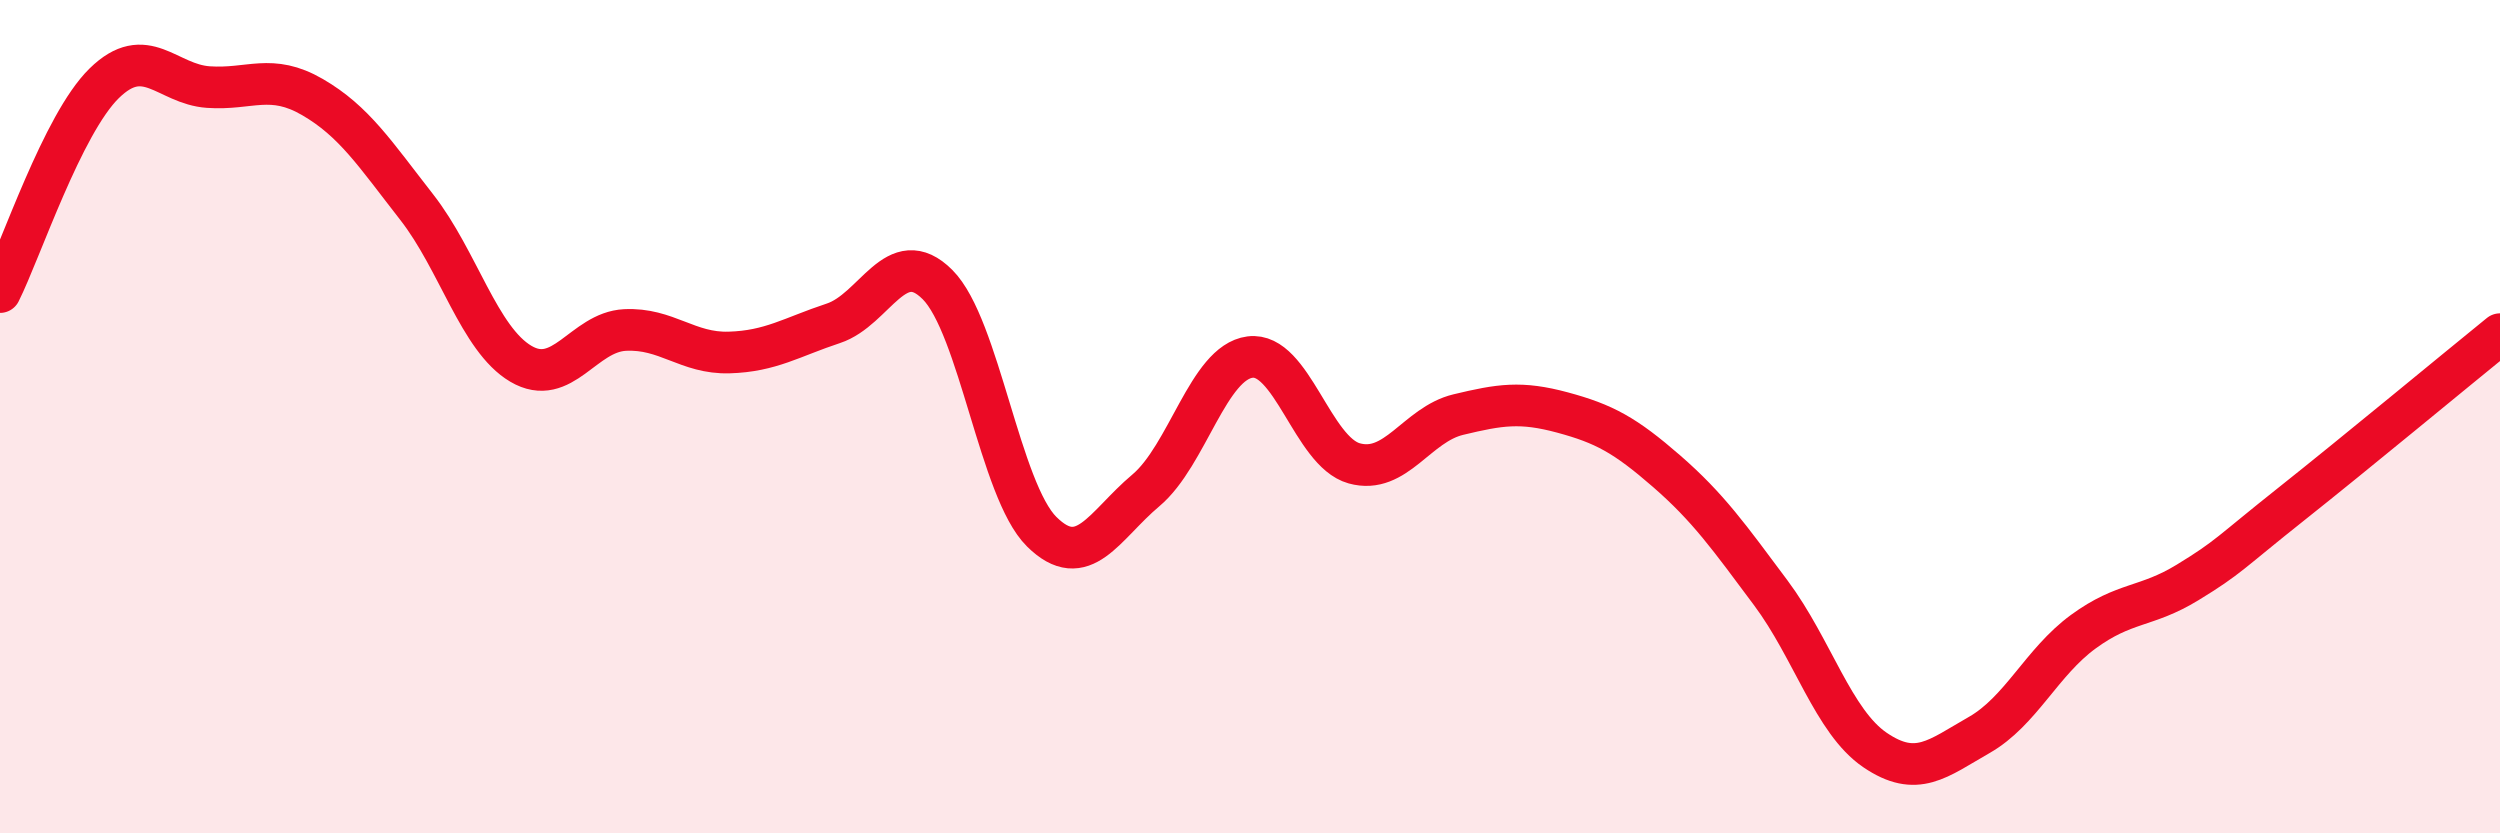 
    <svg width="60" height="20" viewBox="0 0 60 20" xmlns="http://www.w3.org/2000/svg">
      <path
        d="M 0,7.01 C 0.5,6.01 1.5,2.98 2.5,2 C 3.5,1.02 4,2.02 5,2.09 C 6,2.16 6.5,1.75 7.5,2.33 C 8.5,2.91 9,3.69 10,4.97 C 11,6.25 11.5,8.14 12.5,8.73 C 13.5,9.32 14,7.97 15,7.92 C 16,7.87 16.5,8.49 17.5,8.46 C 18.5,8.43 19,8.09 20,7.76 C 21,7.43 21.5,5.83 22.5,6.83 C 23.5,7.83 24,11.77 25,12.76 C 26,13.75 26.5,12.61 27.5,11.77 C 28.5,10.93 29,8.7 30,8.57 C 31,8.44 31.5,10.84 32.5,11.12 C 33.5,11.4 34,10.19 35,9.95 C 36,9.71 36.5,9.63 37.5,9.9 C 38.5,10.17 39,10.44 40,11.31 C 41,12.18 41.5,12.89 42.5,14.23 C 43.5,15.57 44,17.32 45,18 C 46,18.68 46.5,18.21 47.5,17.64 C 48.5,17.07 49,15.89 50,15.16 C 51,14.43 51.5,14.59 52.5,13.98 C 53.5,13.37 53.5,13.28 55,12.09 C 56.5,10.9 59,8.83 60,8.02L60 20L0 20Z"
        fill="#EB0A25"
        opacity="0.1"
        stroke-linecap="round"
        stroke-linejoin="round"
      />
      <path
        d="M 0,7.01 C 0.5,6.01 1.5,2.98 2.5,2 C 3.5,1.02 4,2.02 5,2.09 C 6,2.16 6.5,1.75 7.5,2.33 C 8.5,2.91 9,3.69 10,4.97 C 11,6.25 11.5,8.14 12.5,8.73 C 13.5,9.32 14,7.97 15,7.92 C 16,7.87 16.5,8.49 17.5,8.46 C 18.5,8.43 19,8.09 20,7.76 C 21,7.43 21.5,5.83 22.5,6.83 C 23.5,7.83 24,11.77 25,12.76 C 26,13.75 26.5,12.61 27.5,11.77 C 28.5,10.93 29,8.7 30,8.57 C 31,8.44 31.5,10.84 32.5,11.12 C 33.5,11.4 34,10.19 35,9.95 C 36,9.71 36.5,9.63 37.5,9.9 C 38.5,10.17 39,10.44 40,11.31 C 41,12.18 41.5,12.89 42.5,14.23 C 43.5,15.57 44,17.32 45,18 C 46,18.68 46.5,18.21 47.5,17.64 C 48.5,17.07 49,15.89 50,15.16 C 51,14.43 51.5,14.59 52.5,13.98 C 53.5,13.37 53.5,13.28 55,12.09 C 56.5,10.9 59,8.83 60,8.02"
        stroke="#EB0A25"
        stroke-width="1"
        fill="none"
        stroke-linecap="round"
        stroke-linejoin="round"
      />
    </svg>
  